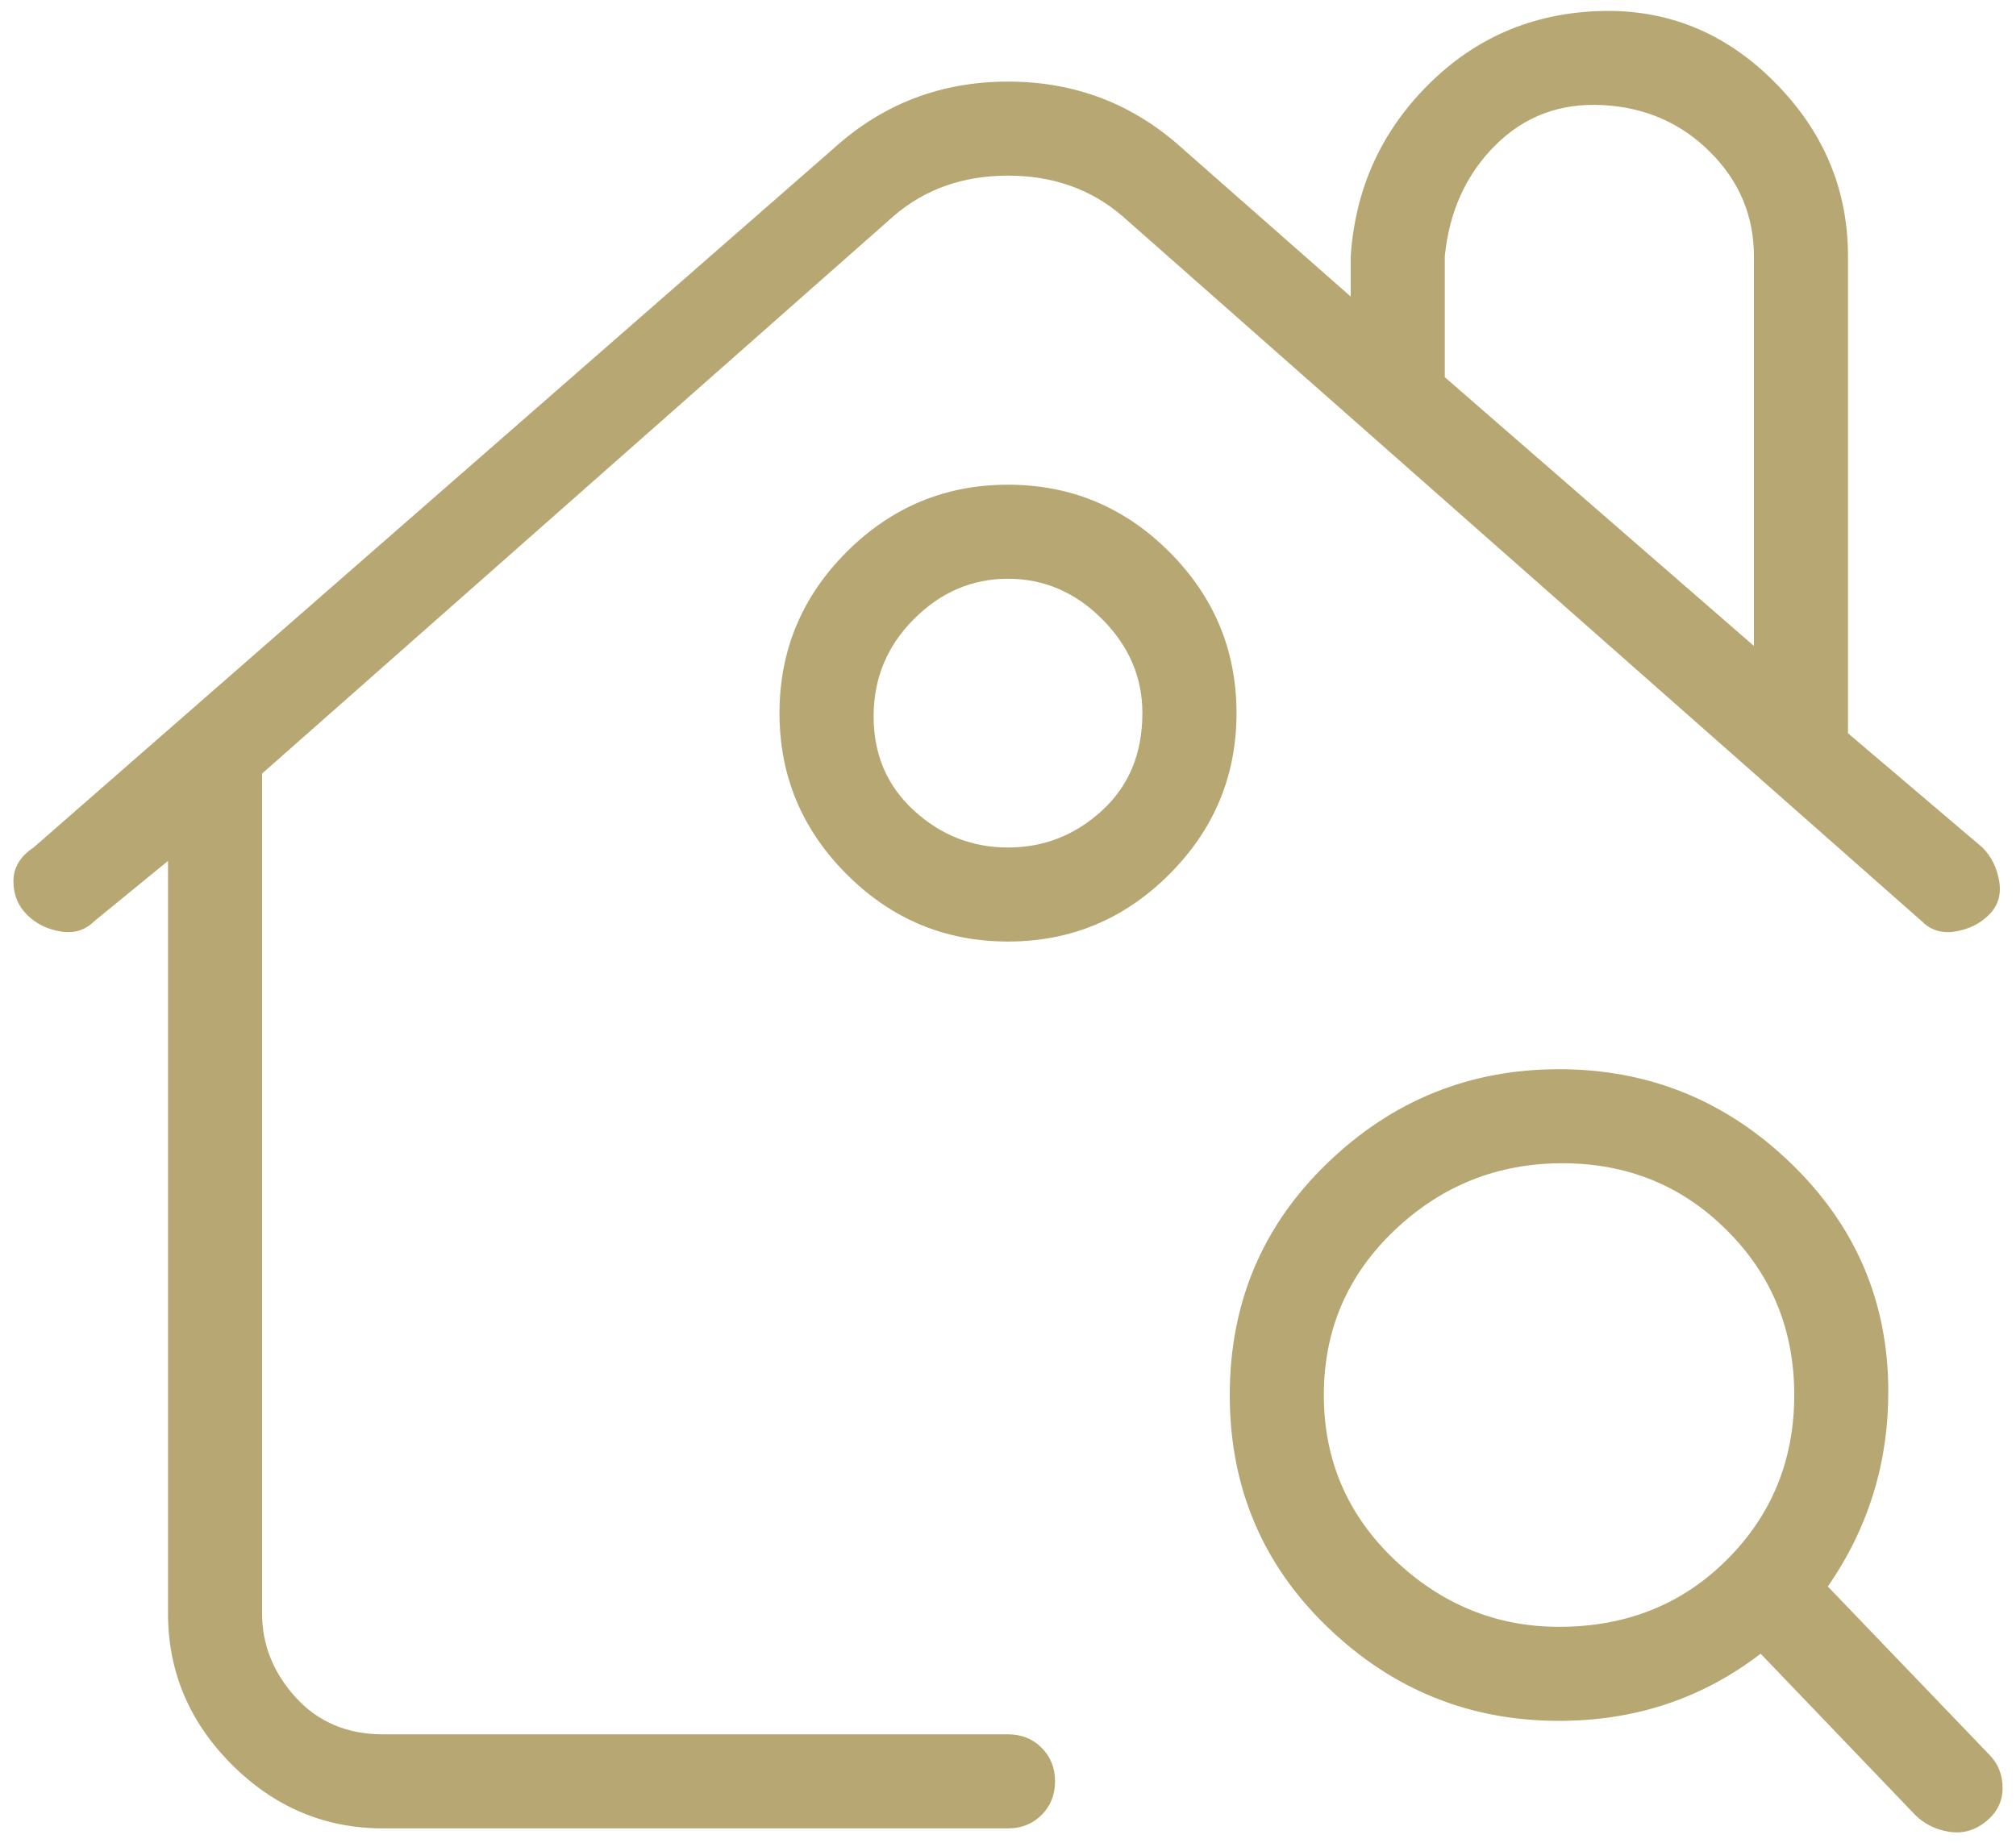 <svg
  width="35"
  height="32"
  viewBox="0 0 35 32"
  fill="none"
  xmlns="http://www.w3.org/2000/svg"
>
  <path
    d="M17.5 30.117H6.65C6.028 30.117 5.522 29.903 5.133 29.475C4.744 29.047 4.55 28.561 4.55 28.017V13.433L15.517 3.75C16.061 3.283 16.722 3.05 17.5 3.05C18.278 3.05 18.939 3.283 19.483 3.75L33.367 16C33.522 16.155 33.717 16.214 33.95 16.175C34.183 16.136 34.378 16.039 34.533 15.883C34.689 15.728 34.747 15.533 34.708 15.3C34.669 15.067 34.572 14.872 34.417 14.717L32.083 12.733V4.45C32.083 3.283 31.655 2.272 30.8 1.417C29.944 0.561 28.933 0.153 27.767 0.192C26.6 0.231 25.608 0.658 24.792 1.475C23.975 2.292 23.528 3.283 23.45 4.45V5.15L20.533 2.583C19.678 1.806 18.667 1.417 17.5 1.417C16.333 1.417 15.322 1.806 14.467 2.583L0.583 14.717C0.35 14.872 0.233 15.067 0.233 15.3C0.233 15.533 0.311 15.728 0.467 15.883C0.622 16.039 0.817 16.136 1.05 16.175C1.283 16.214 1.478 16.155 1.633 16L2.917 14.95V28.017C2.917 29.028 3.286 29.903 4.025 30.642C4.764 31.381 5.639 31.75 6.65 31.75H17.5C17.733 31.75 17.928 31.672 18.083 31.517C18.239 31.361 18.317 31.167 18.317 30.933C18.317 30.7 18.239 30.506 18.083 30.35C17.928 30.194 17.733 30.117 17.5 30.117ZM25.083 4.45C25.161 3.672 25.453 3.03 25.958 2.525C26.464 2.019 27.086 1.786 27.825 1.825C28.564 1.864 29.186 2.136 29.692 2.642C30.197 3.147 30.45 3.75 30.45 4.45V11.217L25.083 6.55V4.45ZM17.5 8.417C16.411 8.417 15.478 8.806 14.7 9.583C13.922 10.361 13.533 11.294 13.533 12.383C13.533 13.472 13.922 14.405 14.7 15.183C15.478 15.961 16.411 16.35 17.5 16.35C18.589 16.35 19.522 15.961 20.3 15.183C21.078 14.405 21.467 13.472 21.467 12.383C21.467 11.294 21.078 10.361 20.3 9.583C19.522 8.806 18.589 8.417 17.5 8.417ZM19.833 12.383C19.833 13.083 19.6 13.647 19.133 14.075C18.667 14.503 18.122 14.717 17.5 14.717C16.878 14.717 16.333 14.503 15.867 14.075C15.4 13.647 15.167 13.103 15.167 12.442C15.167 11.78 15.4 11.217 15.867 10.75C16.333 10.283 16.878 10.05 17.5 10.05C18.122 10.05 18.667 10.283 19.133 10.75C19.6 11.217 19.833 11.761 19.833 12.383ZM34.533 30.467L31.733 27.55C32.433 26.539 32.783 25.411 32.783 24.167C32.783 22.611 32.219 21.289 31.092 20.2C29.964 19.111 28.622 18.567 27.067 18.567C25.511 18.567 24.169 19.111 23.042 20.2C21.914 21.289 21.35 22.631 21.35 24.225C21.35 25.819 21.914 27.161 23.042 28.25C24.169 29.339 25.511 29.883 27.067 29.883C28.389 29.883 29.555 29.494 30.567 28.717L33.25 31.517C33.406 31.672 33.6 31.769 33.833 31.808C34.067 31.847 34.281 31.789 34.475 31.633C34.669 31.478 34.767 31.283 34.767 31.05C34.767 30.817 34.689 30.622 34.533 30.467ZM27.067 28.25C25.978 28.25 25.025 27.861 24.208 27.083C23.392 26.305 22.983 25.353 22.983 24.225C22.983 23.097 23.392 22.144 24.208 21.367C25.025 20.589 25.997 20.2 27.125 20.2C28.253 20.2 29.206 20.589 29.983 21.367C30.761 22.144 31.15 23.097 31.15 24.225C31.15 25.353 30.761 26.305 29.983 27.083C29.206 27.861 28.233 28.25 27.067 28.25Z"
    fill="#B7A772"
  />
</svg>
